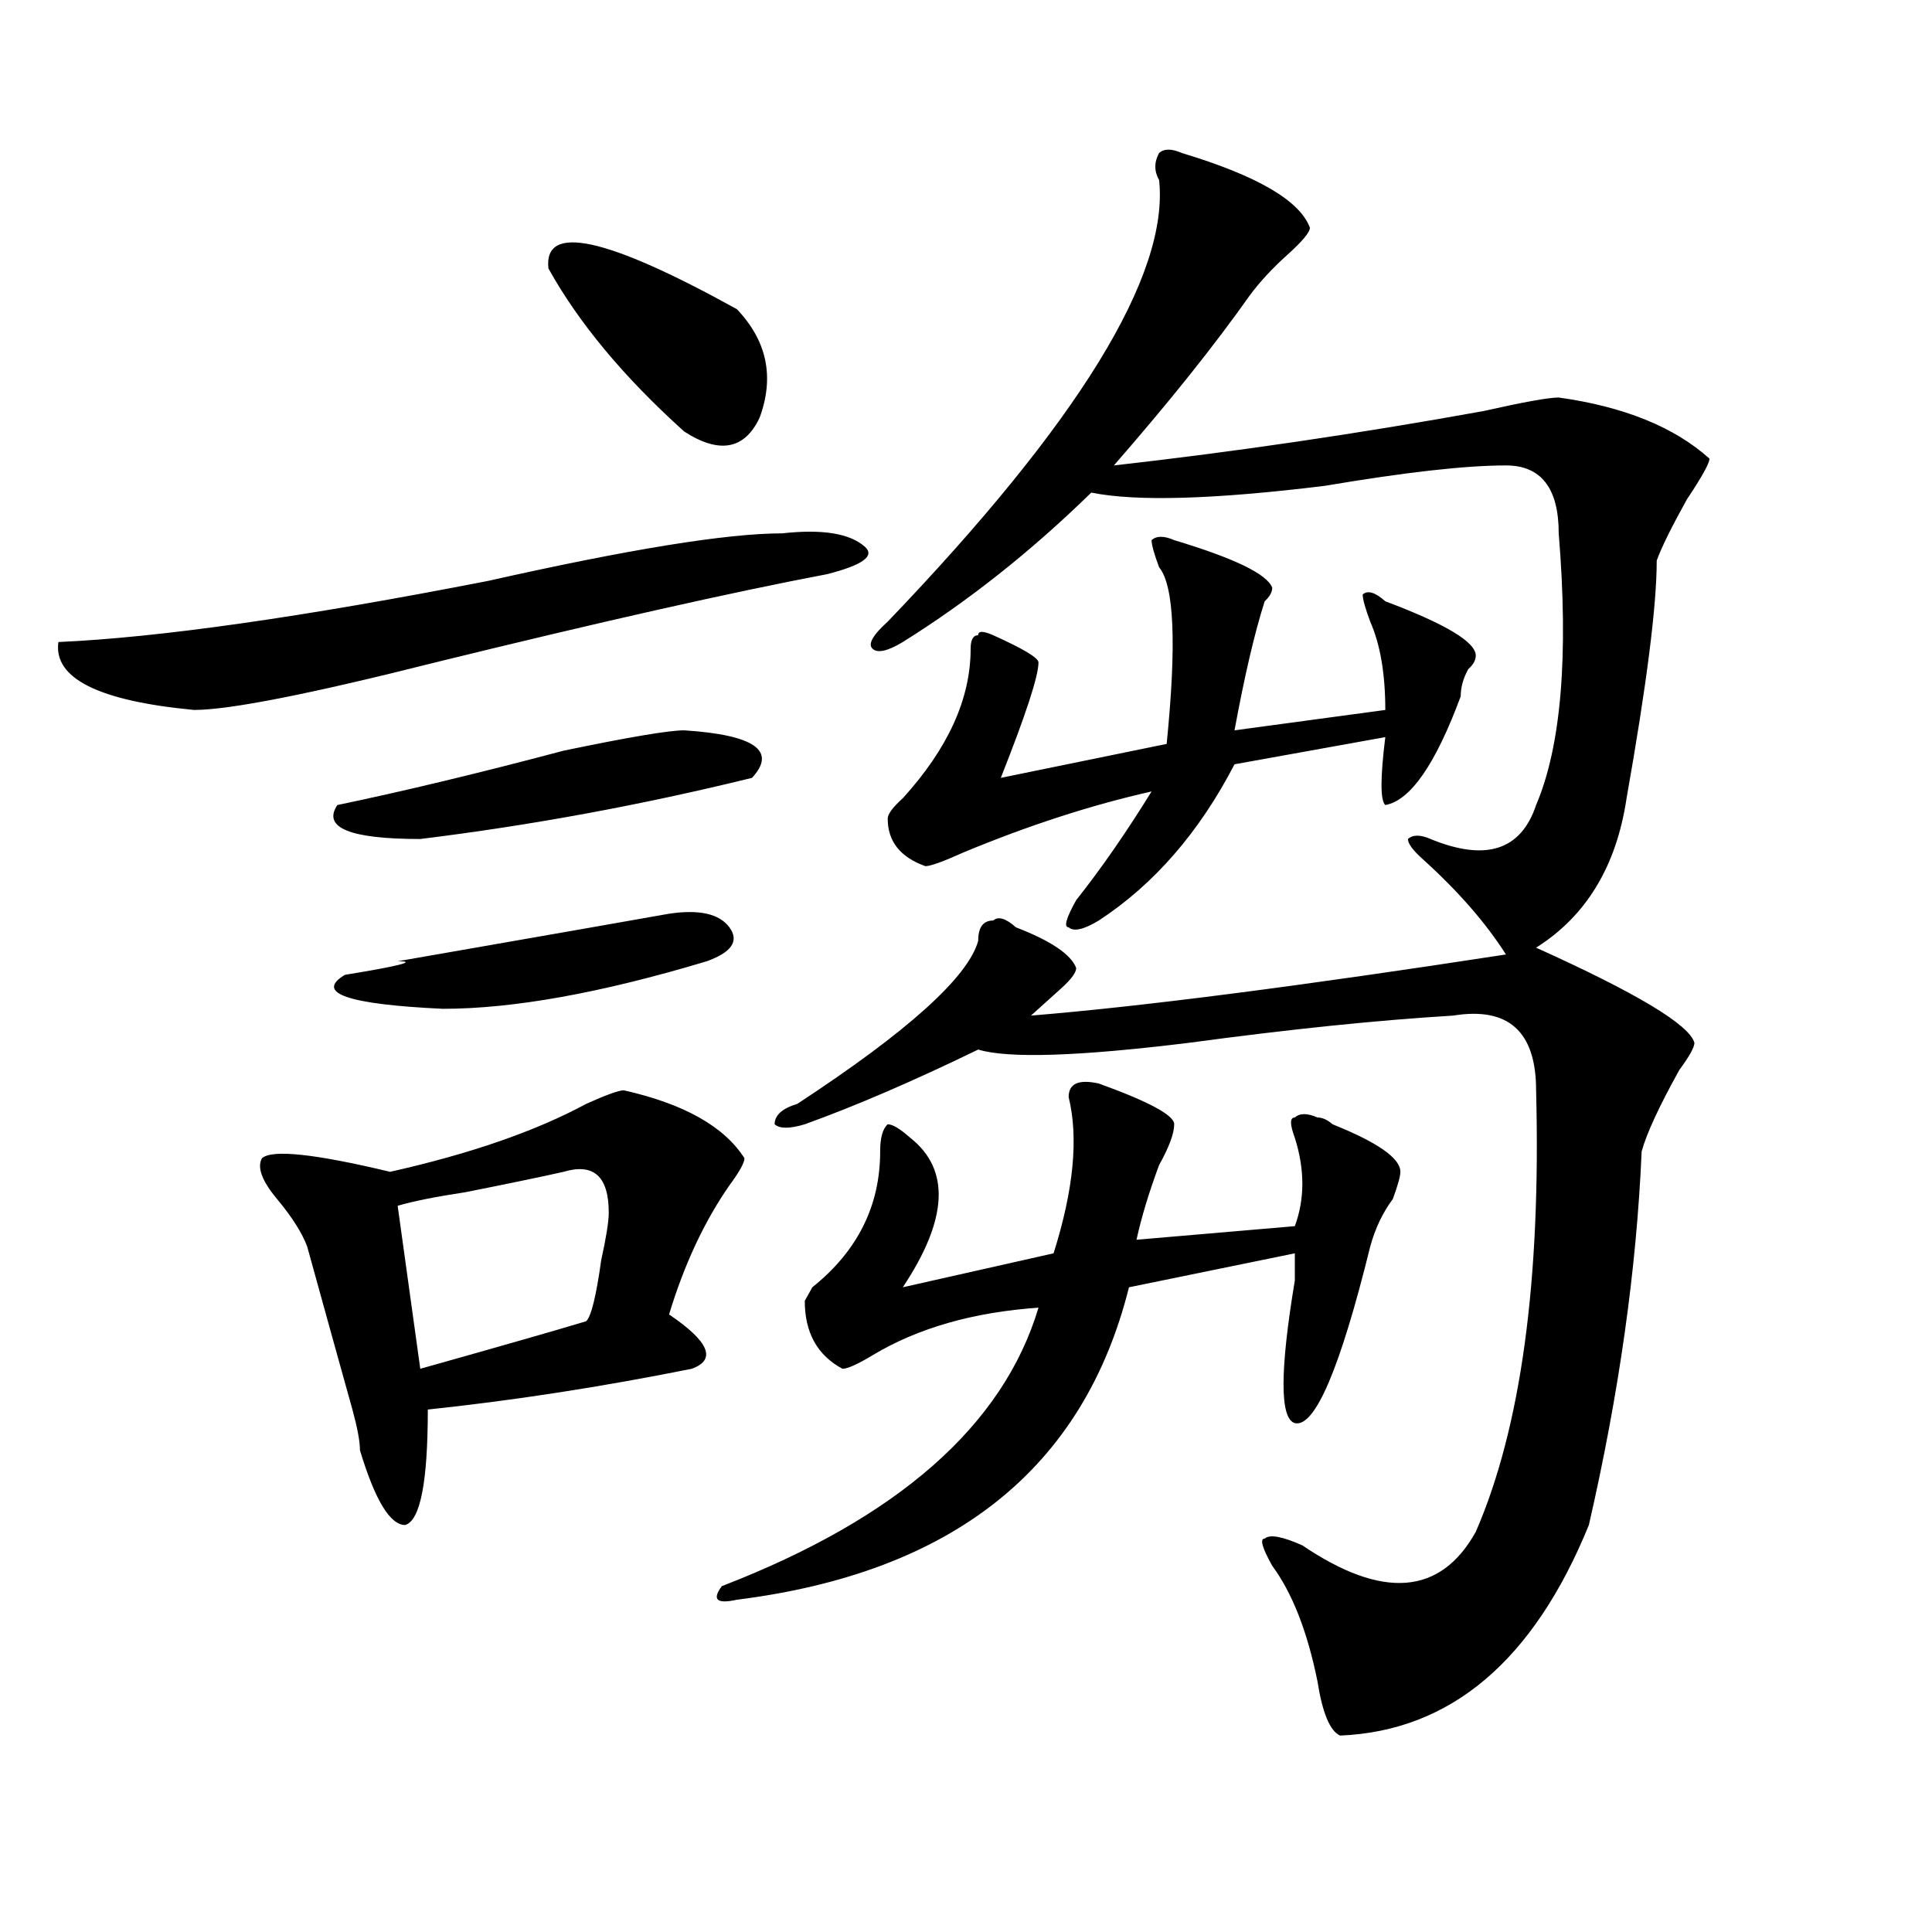 <?xml version="1.0" encoding="utf-8"?>
<!-- Generator: Adobe Illustrator 16.0.0, SVG Export Plug-In . SVG Version: 6.00 Build 0)  -->
<!DOCTYPE svg PUBLIC "-//W3C//DTD SVG 1.1//EN" "http://www.w3.org/Graphics/SVG/1.1/DTD/svg11.dtd">
<svg version="1.1" id="图层_1" xmlns="http://www.w3.org/2000/svg" xmlns:xlink="http://www.w3.org/1999/xlink" x="0px" y="0px"
	 width="1000px" height="1000px" viewBox="0 0 1000 1000" enable-background="new 0 0 1000 1000" xml:space="preserve">
<path d="M404.844,276.063c20.793-2.308,35.121,0,42.926,7.031c5.184,4.724-1.341,9.394-19.512,14.063
	c-49.449,9.394-117.07,24.609-202.921,45.703c-65.059,16.425-106.705,24.609-124.875,24.609
	c-49.45-4.669-72.864-16.37-70.242-35.156c52.011-2.308,126.156-12.854,222.433-31.641
	C325.456,284.302,376.187,276.063,404.844,276.063z M322.895,564.344c31.219,7.031,52.012,18.786,62.438,35.156
	c0,2.362-2.621,7.031-7.805,14.063c-13.048,18.786-23.414,41.034-31.219,66.797c20.793,14.063,24.695,23.456,11.707,28.125
	c-46.828,9.394-92.375,16.425-136.582,21.094c0,37.519-3.902,57.458-11.707,59.766c-7.805,0-15.609-12.854-23.414-38.672
	c0-4.669-1.341-11.7-3.902-21.094c-5.244-18.731-13.048-46.856-23.414-84.375c-2.622-7.031-7.805-15.216-15.609-24.609
	c-7.805-9.339-10.426-16.37-7.805-21.094c5.183-4.669,27.316-2.308,66.34,7.031c41.584-9.339,75.425-21.094,101.46-35.156
	C313.749,566.706,320.273,564.344,322.895,564.344z M354.113,378.016c36.402,2.362,48.109,10.547,35.121,24.609
	c-57.254,14.063-114.509,24.609-171.703,31.641c-36.462,0-50.73-5.823-42.926-17.578c33.78-7.031,72.803-16.37,117.07-28.125
	C325.456,381.531,346.309,378.016,354.113,378.016z M346.309,472.938c15.609-2.308,25.976,0,31.219,7.031
	c5.184,7.031,1.281,12.909-11.707,17.578c-54.633,16.425-100.18,24.609-136.582,24.609c-49.45-2.308-66.34-8.185-50.73-17.578
	c28.597-4.669,37.682-7.031,27.316-7.031C286.433,483.484,333.261,475.3,346.309,472.938z M291.676,606.531
	c-10.426,2.362-27.316,5.878-50.73,10.547c-15.609,2.362-27.316,4.724-35.121,7.031l11.707,84.375
	c41.584-11.7,70.242-19.886,85.851-24.609c2.562-2.308,5.184-12.854,7.805-31.641c2.562-11.7,3.902-19.886,3.902-24.609
	C315.09,608.894,307.285,601.862,291.676,606.531z M283.871,138.953c-2.621-23.401,29.878-16.37,97.559,21.094
	c15.609,16.425,19.512,35.156,11.707,56.25c-7.805,16.425-20.853,18.786-39.023,7.031
	C322.895,195.203,299.48,167.078,283.871,138.953z M568.742,560.828c25.976,9.394,39.023,16.425,39.023,21.094
	c0,4.724-2.621,11.755-7.805,21.094c-5.243,14.063-9.146,26.972-11.707,38.672l81.949-7.031c5.184-14.063,5.184-29.278,0-45.703
	c-2.621-7.031-2.621-10.547,0-10.547c2.562-2.308,6.464-2.308,11.707,0c2.562,0,5.184,1.208,7.805,3.516
	c23.414,9.394,35.121,17.578,35.121,24.609c0,2.362-1.341,7.031-3.902,14.063c-5.243,7.031-9.146,15.271-11.707,24.609
	c-15.609,63.281-28.657,93.769-39.023,91.406c-7.805-2.308-7.805-26.917,0-73.828c0-7.031,0-11.7,0-14.063l-85.852,17.578
	c-23.414,93.769-91.095,147.656-202.922,161.719c-10.426,2.307-13.048,0-7.805-7.031c91.035-35.156,145.668-83.167,163.898-144.141
	c-33.84,2.362-62.438,10.547-85.852,24.609c-7.805,4.724-13.048,7.031-15.609,7.031c-13.048-7.031-19.512-18.731-19.512-35.156
	l3.902-7.031c23.414-18.731,35.121-42.188,35.121-70.313c0-7.031,1.281-11.7,3.902-14.063c2.562,0,6.464,2.362,11.707,7.031
	c20.793,16.425,19.512,42.188-3.902,77.344l78.047-17.578c10.366-32.794,12.988-59.766,7.805-80.859
	C553.133,560.828,558.316,558.521,568.742,560.828z M611.668,79.188c39.023,11.755,61.097,24.609,66.34,38.672
	c0,2.362-3.902,7.031-11.707,14.063s-14.328,14.063-19.512,21.094c-18.23,25.817-41.645,55.097-70.242,87.891
	c62.438-7.031,126.156-16.37,191.215-28.125c20.793-4.669,33.78-7.031,39.023-7.031c33.78,4.724,59.816,15.271,78.047,31.641
	c0,2.362-3.902,9.394-11.707,21.094c-7.805,14.063-13.048,24.609-15.609,31.641c0,23.456-5.243,64.489-15.609,123.047
	c-5.243,35.156-20.853,60.974-46.828,77.344c52.012,23.456,79.328,39.88,81.949,49.219c0,2.362-2.621,7.031-7.805,14.063
	c-10.426,18.786-16.95,32.849-19.512,42.188c-2.621,60.974-11.707,125.409-27.316,193.359
	c-28.657,70.313-71.583,106.622-128.777,108.984c-5.243-2.362-9.146-11.756-11.707-28.125
	c-5.243-25.818-13.048-45.703-23.414-59.766c-5.243-9.339-6.523-14.063-3.902-14.063c2.562-2.308,9.086-1.153,19.512,3.516
	c41.585,28.125,71.523,25.763,89.754-7.031c23.414-53.888,33.78-130.078,31.219-228.516c0-30.433-14.328-43.341-42.926-38.672
	c-39.023,2.362-84.57,7.031-136.582,14.063c-57.254,7.031-93.656,8.239-109.266,3.516c-33.84,16.425-63.778,29.333-89.754,38.672
	c-7.805,2.362-13.048,2.362-15.609,0c0-4.669,3.902-8.185,11.707-10.547c57.194-37.464,88.413-65.589,93.656-84.375
	c0-7.031,2.562-10.547,7.805-10.547c2.562-2.308,6.464-1.153,11.707,3.516c18.171,7.031,28.598,14.063,31.219,21.094
	c0,2.362-2.621,5.878-7.805,10.547c-5.243,4.724-10.426,9.394-15.609,14.063c57.194-4.669,139.144-15.216,245.848-31.641
	c-10.426-16.37-24.755-32.794-42.926-49.219c-5.243-4.669-7.805-8.185-7.805-10.547c2.562-2.308,6.464-2.308,11.707,0
	c28.598,11.755,46.828,5.878,54.633-17.578c12.988-30.433,16.891-77.344,11.707-140.625c0-23.401-9.146-35.156-27.316-35.156
	c-20.853,0-52.071,3.516-93.656,10.547c-57.254,7.031-97.559,8.239-120.973,3.516c-31.219,30.487-63.778,56.25-97.559,77.344
	c-7.805,4.724-13.048,5.878-15.609,3.516c-2.621-2.308,0-7.031,7.805-14.063c98.84-103.106,145.668-179.297,140.484-228.516
	c-2.621-4.669-2.621-9.339,0-14.063C602.522,76.88,606.425,76.88,611.668,79.188z M607.766,279.578
	c31.219,9.394,48.109,17.578,50.73,24.609c0,2.362-1.341,4.724-3.902,7.031c-5.243,16.425-10.426,38.672-15.609,66.797
	l78.047-10.547c0-18.731-2.621-33.948-7.805-45.703c-2.621-7.031-3.902-11.7-3.902-14.063c2.562-2.308,6.464-1.153,11.707,3.516
	c31.219,11.755,46.828,21.094,46.828,28.125c0,2.362-1.341,4.724-3.902,7.031c-2.621,4.724-3.902,9.394-3.902,14.063
	c-13.048,35.156-26.035,53.942-39.023,56.25c-2.621-2.308-2.621-14.063,0-35.156l-78.047,14.063
	c-18.23,35.156-41.645,62.128-70.242,80.859c-7.805,4.724-13.048,5.878-15.609,3.516c-2.621,0-1.341-4.669,3.902-14.063
	c12.988-16.37,25.976-35.156,39.023-56.25c-31.219,7.031-63.778,17.578-97.559,31.641c-10.426,4.724-16.95,7.031-19.512,7.031
	c-13.048-4.669-19.512-12.854-19.512-24.609c0-2.308,2.562-5.823,7.805-10.547c23.414-25.763,35.121-51.526,35.121-77.344
	c0-4.669,1.281-7.031,3.902-7.031c0-2.308,2.562-2.308,7.805,0c15.609,7.031,23.414,11.755,23.414,14.063
	c0,7.031-6.523,26.972-19.512,59.766l85.852-17.578c5.184-51.526,3.902-82.013-3.902-91.406c-2.621-7.031-3.902-11.7-3.902-14.063
	C598.62,277.271,602.522,277.271,607.766,279.578z"/>
</svg>
